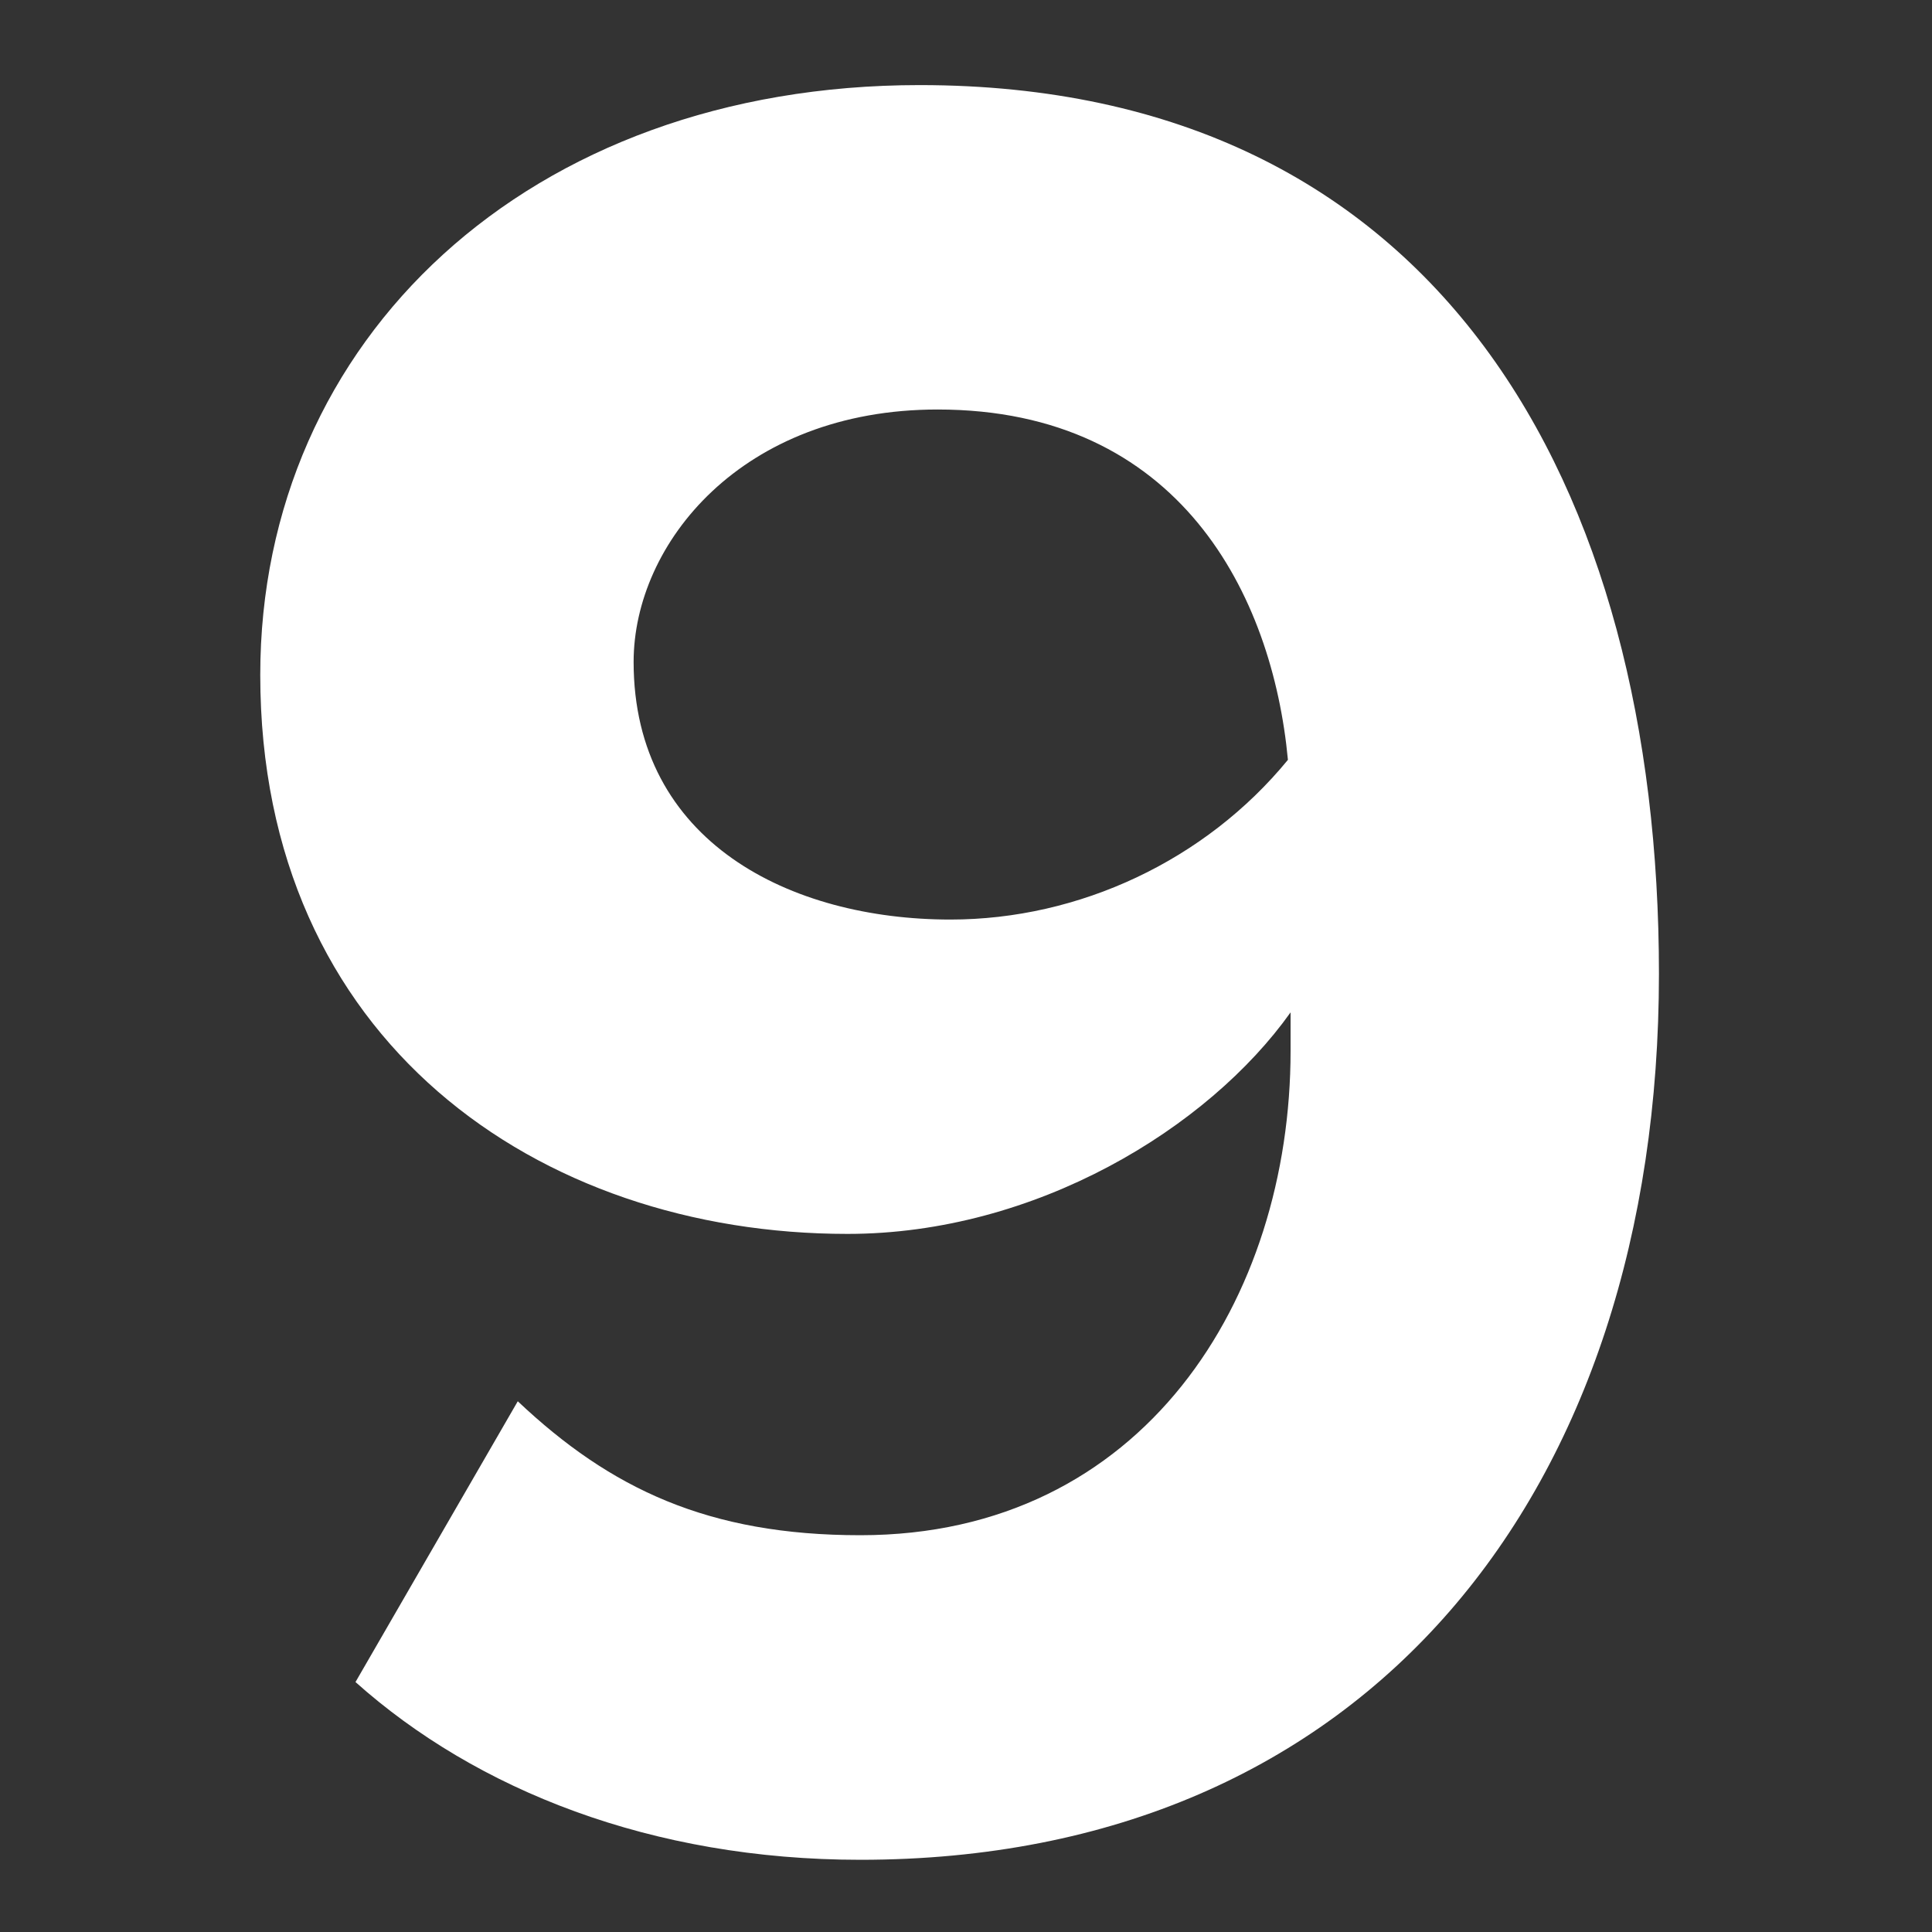 <?xml version="1.0" encoding="utf-8"?>
<!-- Generator: Adobe Illustrator 16.0.0, SVG Export Plug-In . SVG Version: 6.00 Build 0)  -->
<!DOCTYPE svg PUBLIC "-//W3C//DTD SVG 1.1//EN" "http://www.w3.org/Graphics/SVG/1.1/DTD/svg11.dtd">
<svg version="1.1" id="Layer_1" xmlns="http://www.w3.org/2000/svg" xmlns:xlink="http://www.w3.org/1999/xlink" x="0px" y="0px"
	 width="24px" height="24px" viewBox="0 0 24 24" enable-background="new 0 0 24 24" xml:space="preserve">
<rect x="0" y="0" width="24" height="24" fill="#333333" stroke="none"/>
<g>
	<path fill="#FFFFFF" d="M4.416,20.895l2.016-3.488c1.152,1.088,2.368,1.664,4.256,1.664c3.52,0,5.344-2.943,5.344-6.016
		c0-0.16,0-0.319,0-0.479c-1.024,1.44-3.168,2.752-5.504,2.752c-3.84,0-7.295-2.399-7.295-6.944c0-4.16,3.328-7.327,8.191-7.327
		c6.463,0,9.184,4.992,9.184,11.039c0,6.432-3.617,11.007-9.92,11.007C8.096,23.103,5.92,22.238,4.416,20.895z M15.999,9.439
		c-0.192-2.048-1.344-4.352-4.352-4.352c-2.432,0-3.776,1.664-3.776,3.136c0,2.24,1.952,3.2,3.936,3.2
		C13.407,11.423,14.975,10.688,15.999,9.439z"/>
</g>
</svg>
